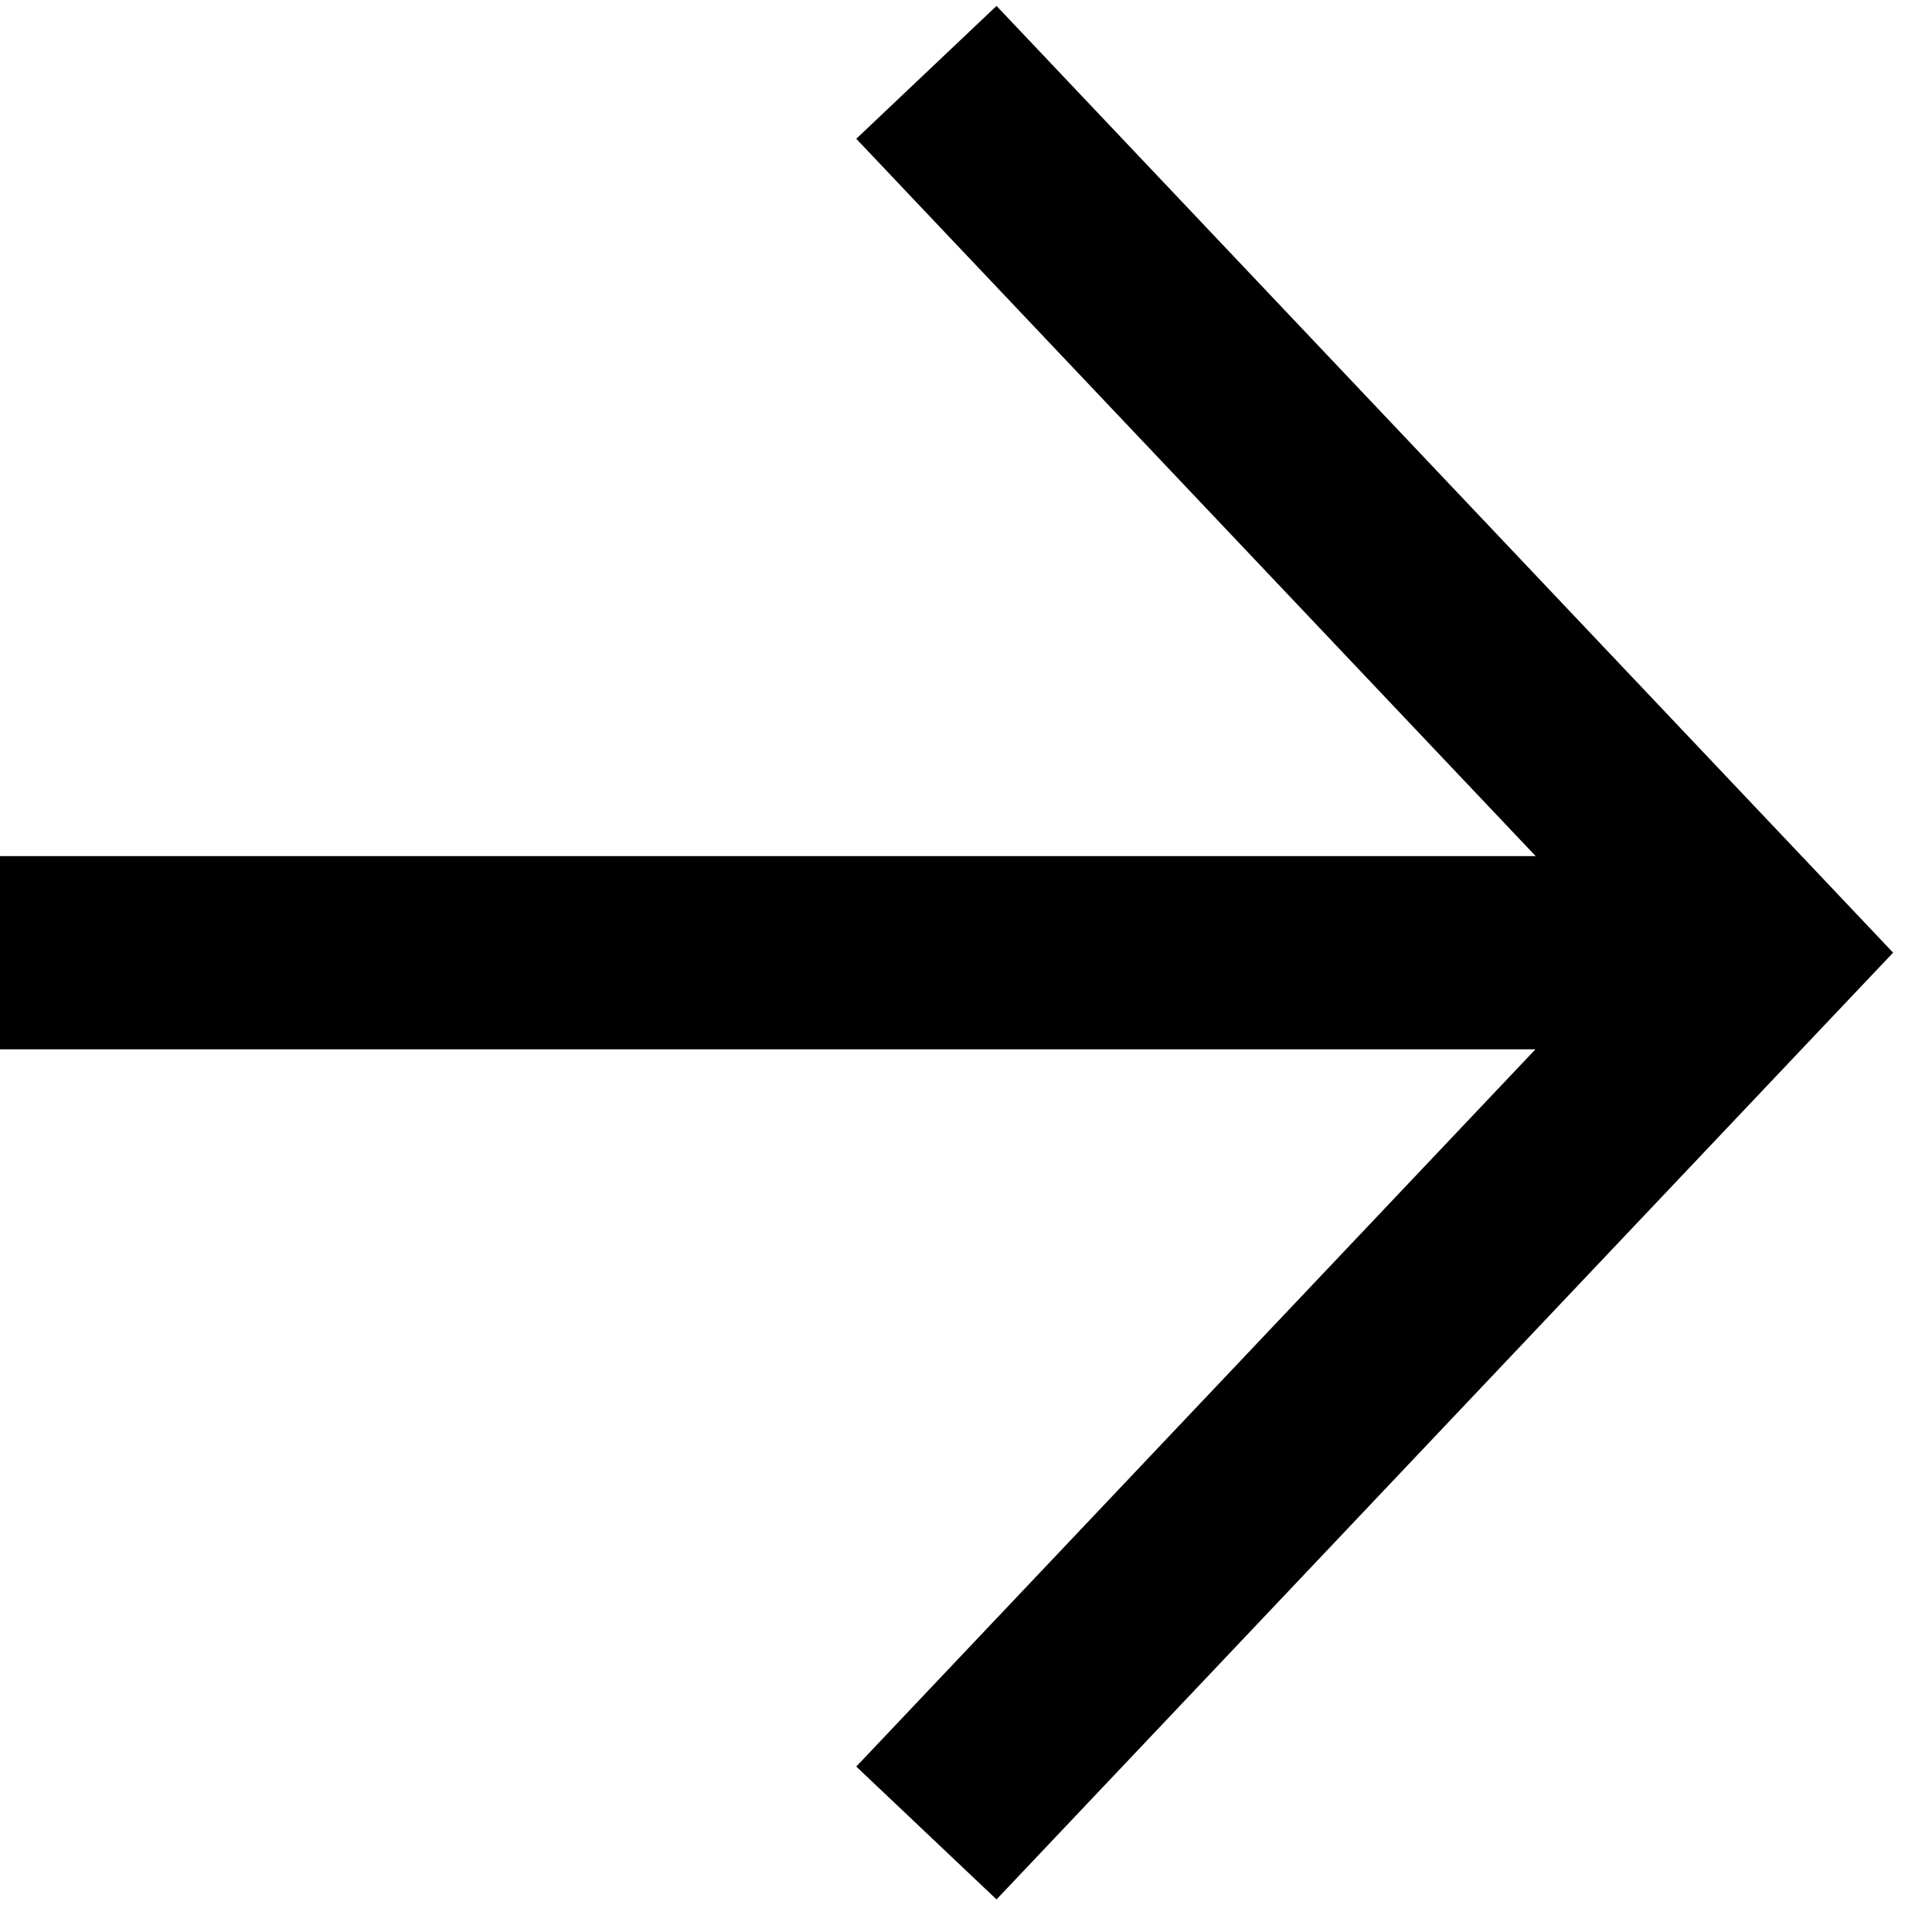 <?xml version="1.0" encoding="UTF-8"?> <svg xmlns="http://www.w3.org/2000/svg" width="30" height="30" viewBox="0 0 30 30" fill="none"><path fill-rule="evenodd" clip-rule="evenodd" d="M23.842 16.294H0V13.294H23.846L13.296 2.155L15.474 0.092L28.419 13.761L29.396 14.793L28.419 15.824L15.474 29.494L13.296 27.431L23.842 16.294Z" fill="black"></path></svg> 